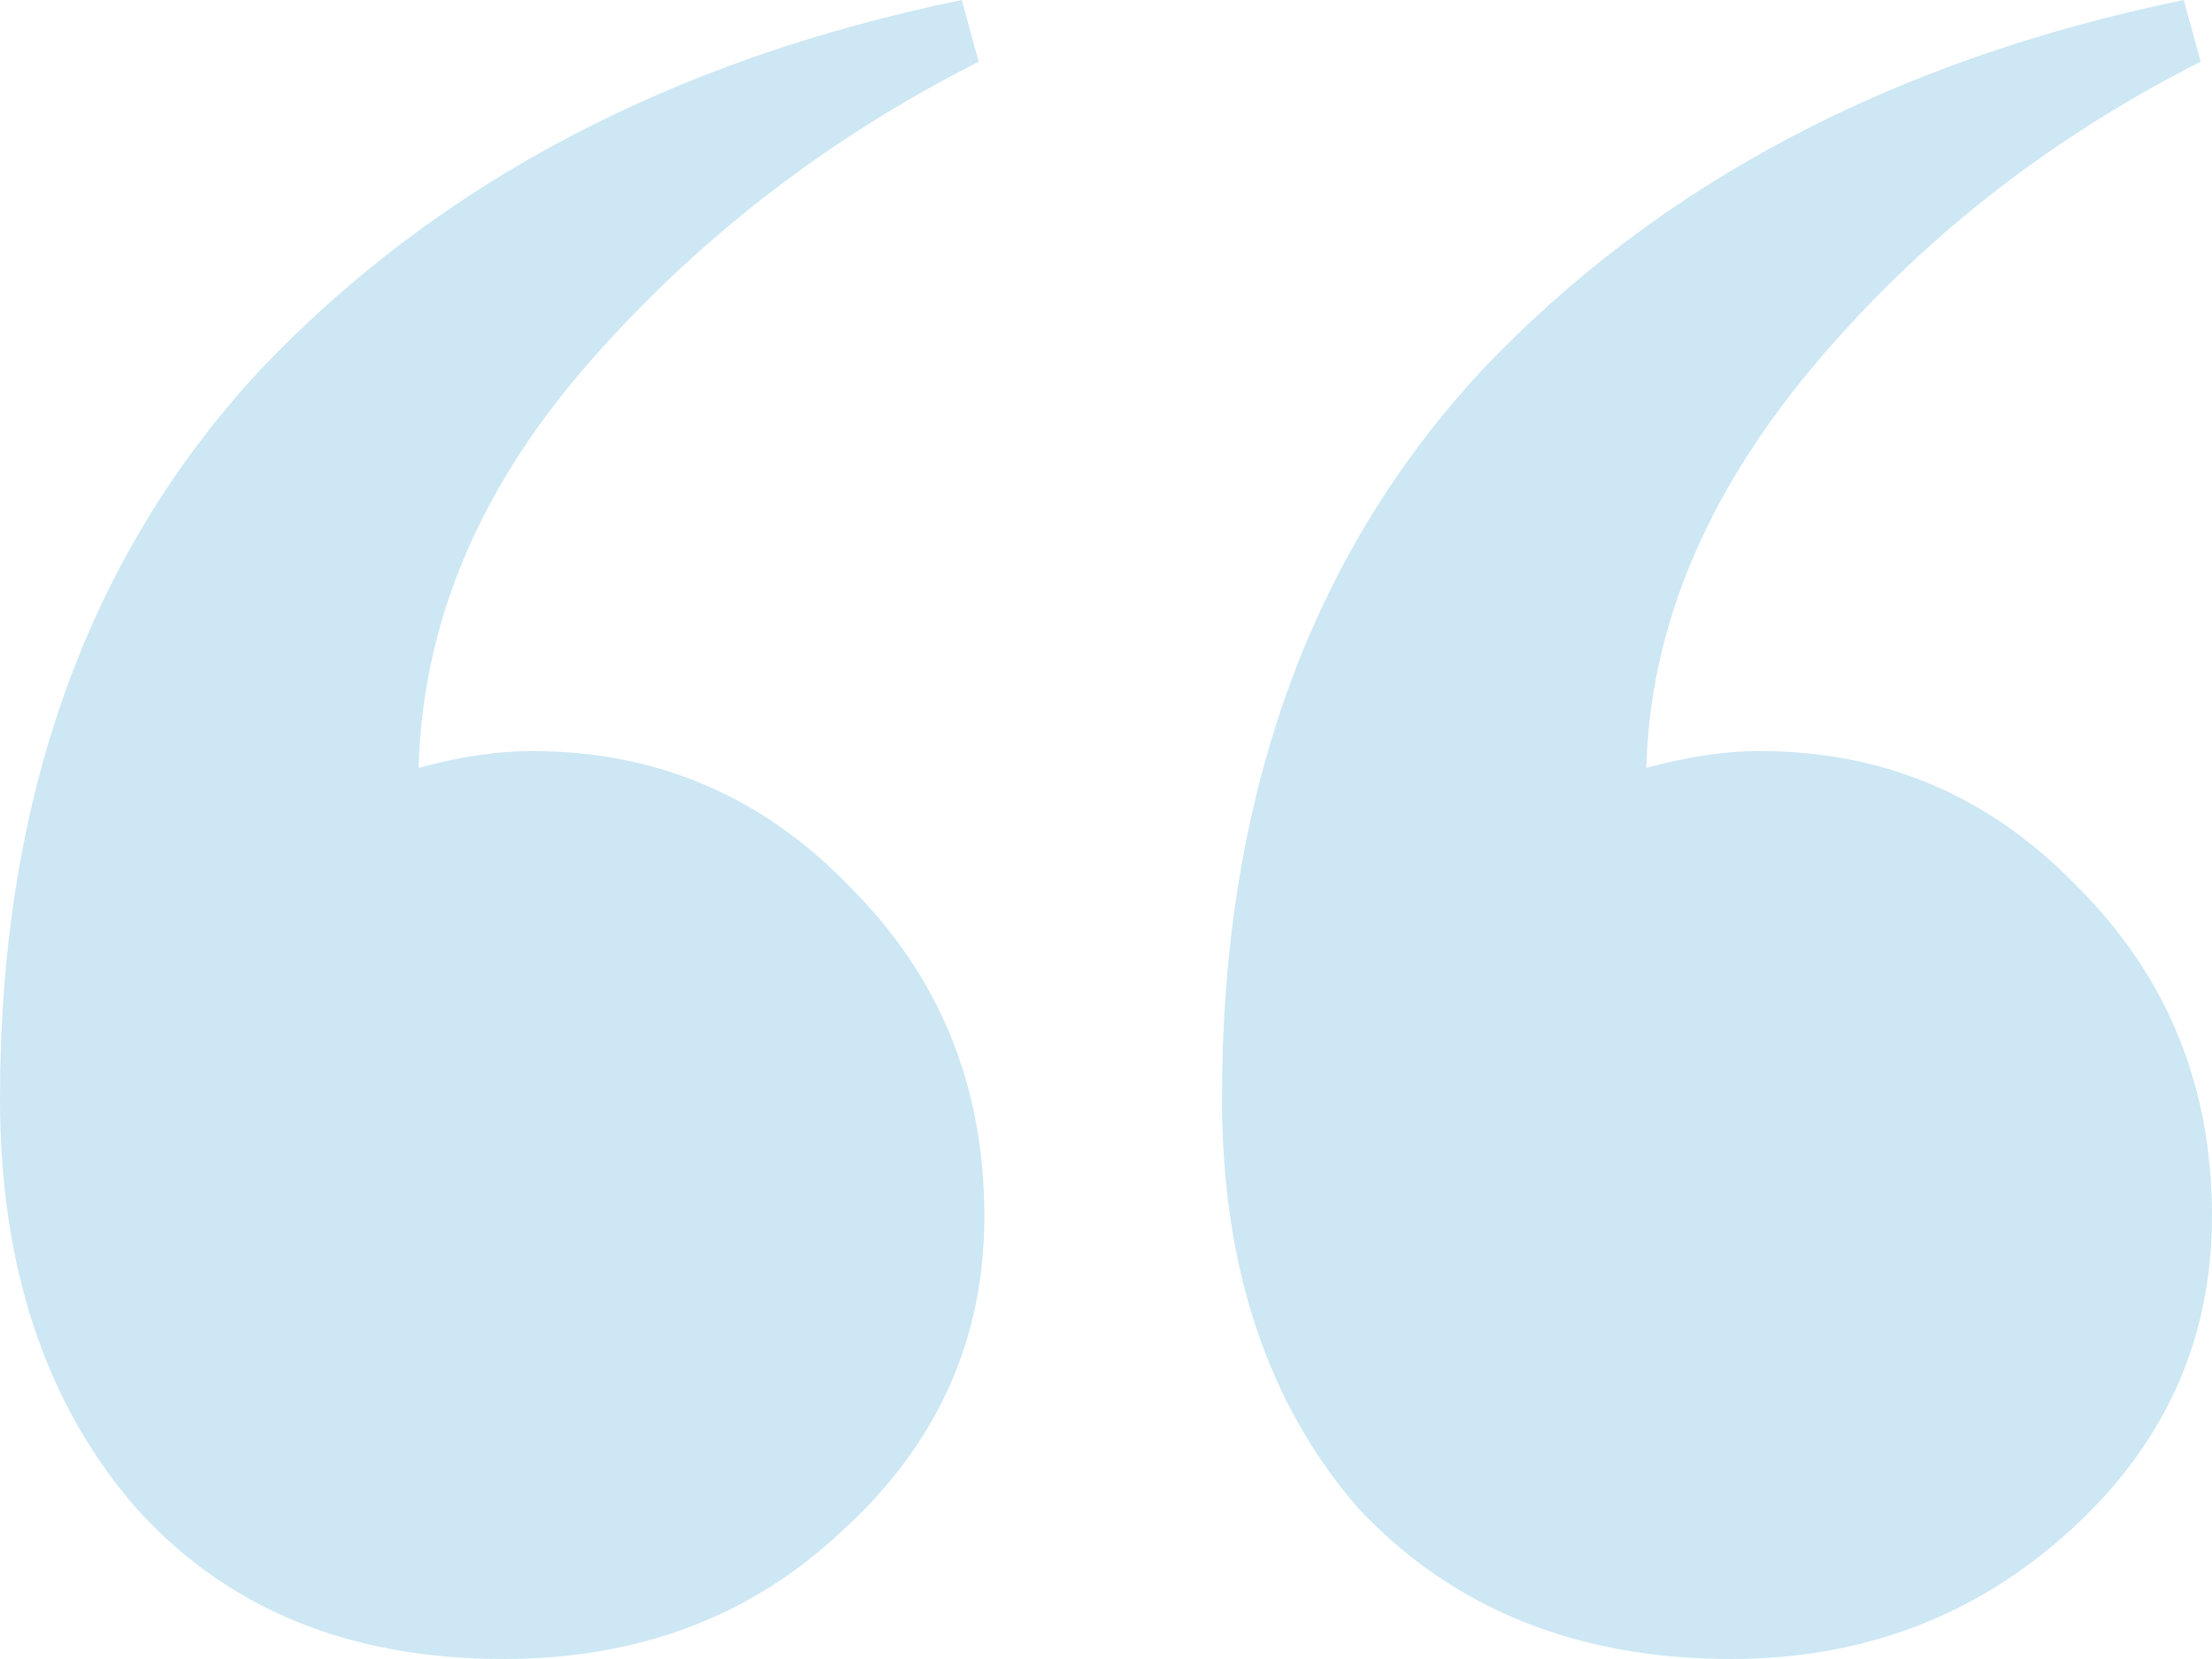 <svg width="72" height="54" viewBox="0 0 72 54" fill="none" xmlns="http://www.w3.org/2000/svg">
<path d="M13.627 24.993C14.977 24.628 16.205 24.446 17.309 24.446C21.361 24.446 24.798 25.905 27.622 28.824C30.568 31.743 32.041 35.331 32.041 39.588C32.041 43.601 30.506 47.007 27.437 49.804C24.491 52.601 20.808 54 16.389 54C11.355 54 7.366 52.358 4.419 49.074C1.473 45.669 0 41.23 0 35.757C0 26.027 2.824 18.122 8.471 12.04C14.24 5.959 21.852 1.946 31.304 0L31.857 2.007C26.823 4.561 22.527 7.905 18.967 12.04C15.529 16.054 13.749 20.372 13.627 24.993ZM53.586 24.993C54.936 24.628 56.164 24.446 57.269 24.446C61.32 24.446 64.757 25.905 67.581 28.824C70.527 31.743 72 35.331 72 39.588C72 43.601 70.466 47.007 67.396 49.804C64.327 52.601 60.645 54 56.348 54C51.315 54 47.263 52.358 44.194 49.074C41.248 45.669 39.775 41.23 39.775 35.757C39.775 26.027 42.599 18.122 48.245 12.04C54.015 5.959 61.627 1.946 71.079 0L71.632 2.007C66.599 4.561 62.363 7.905 58.926 12.04C55.489 16.176 53.708 20.493 53.586 24.993Z" fill="#CDE7F4"/>
</svg>
